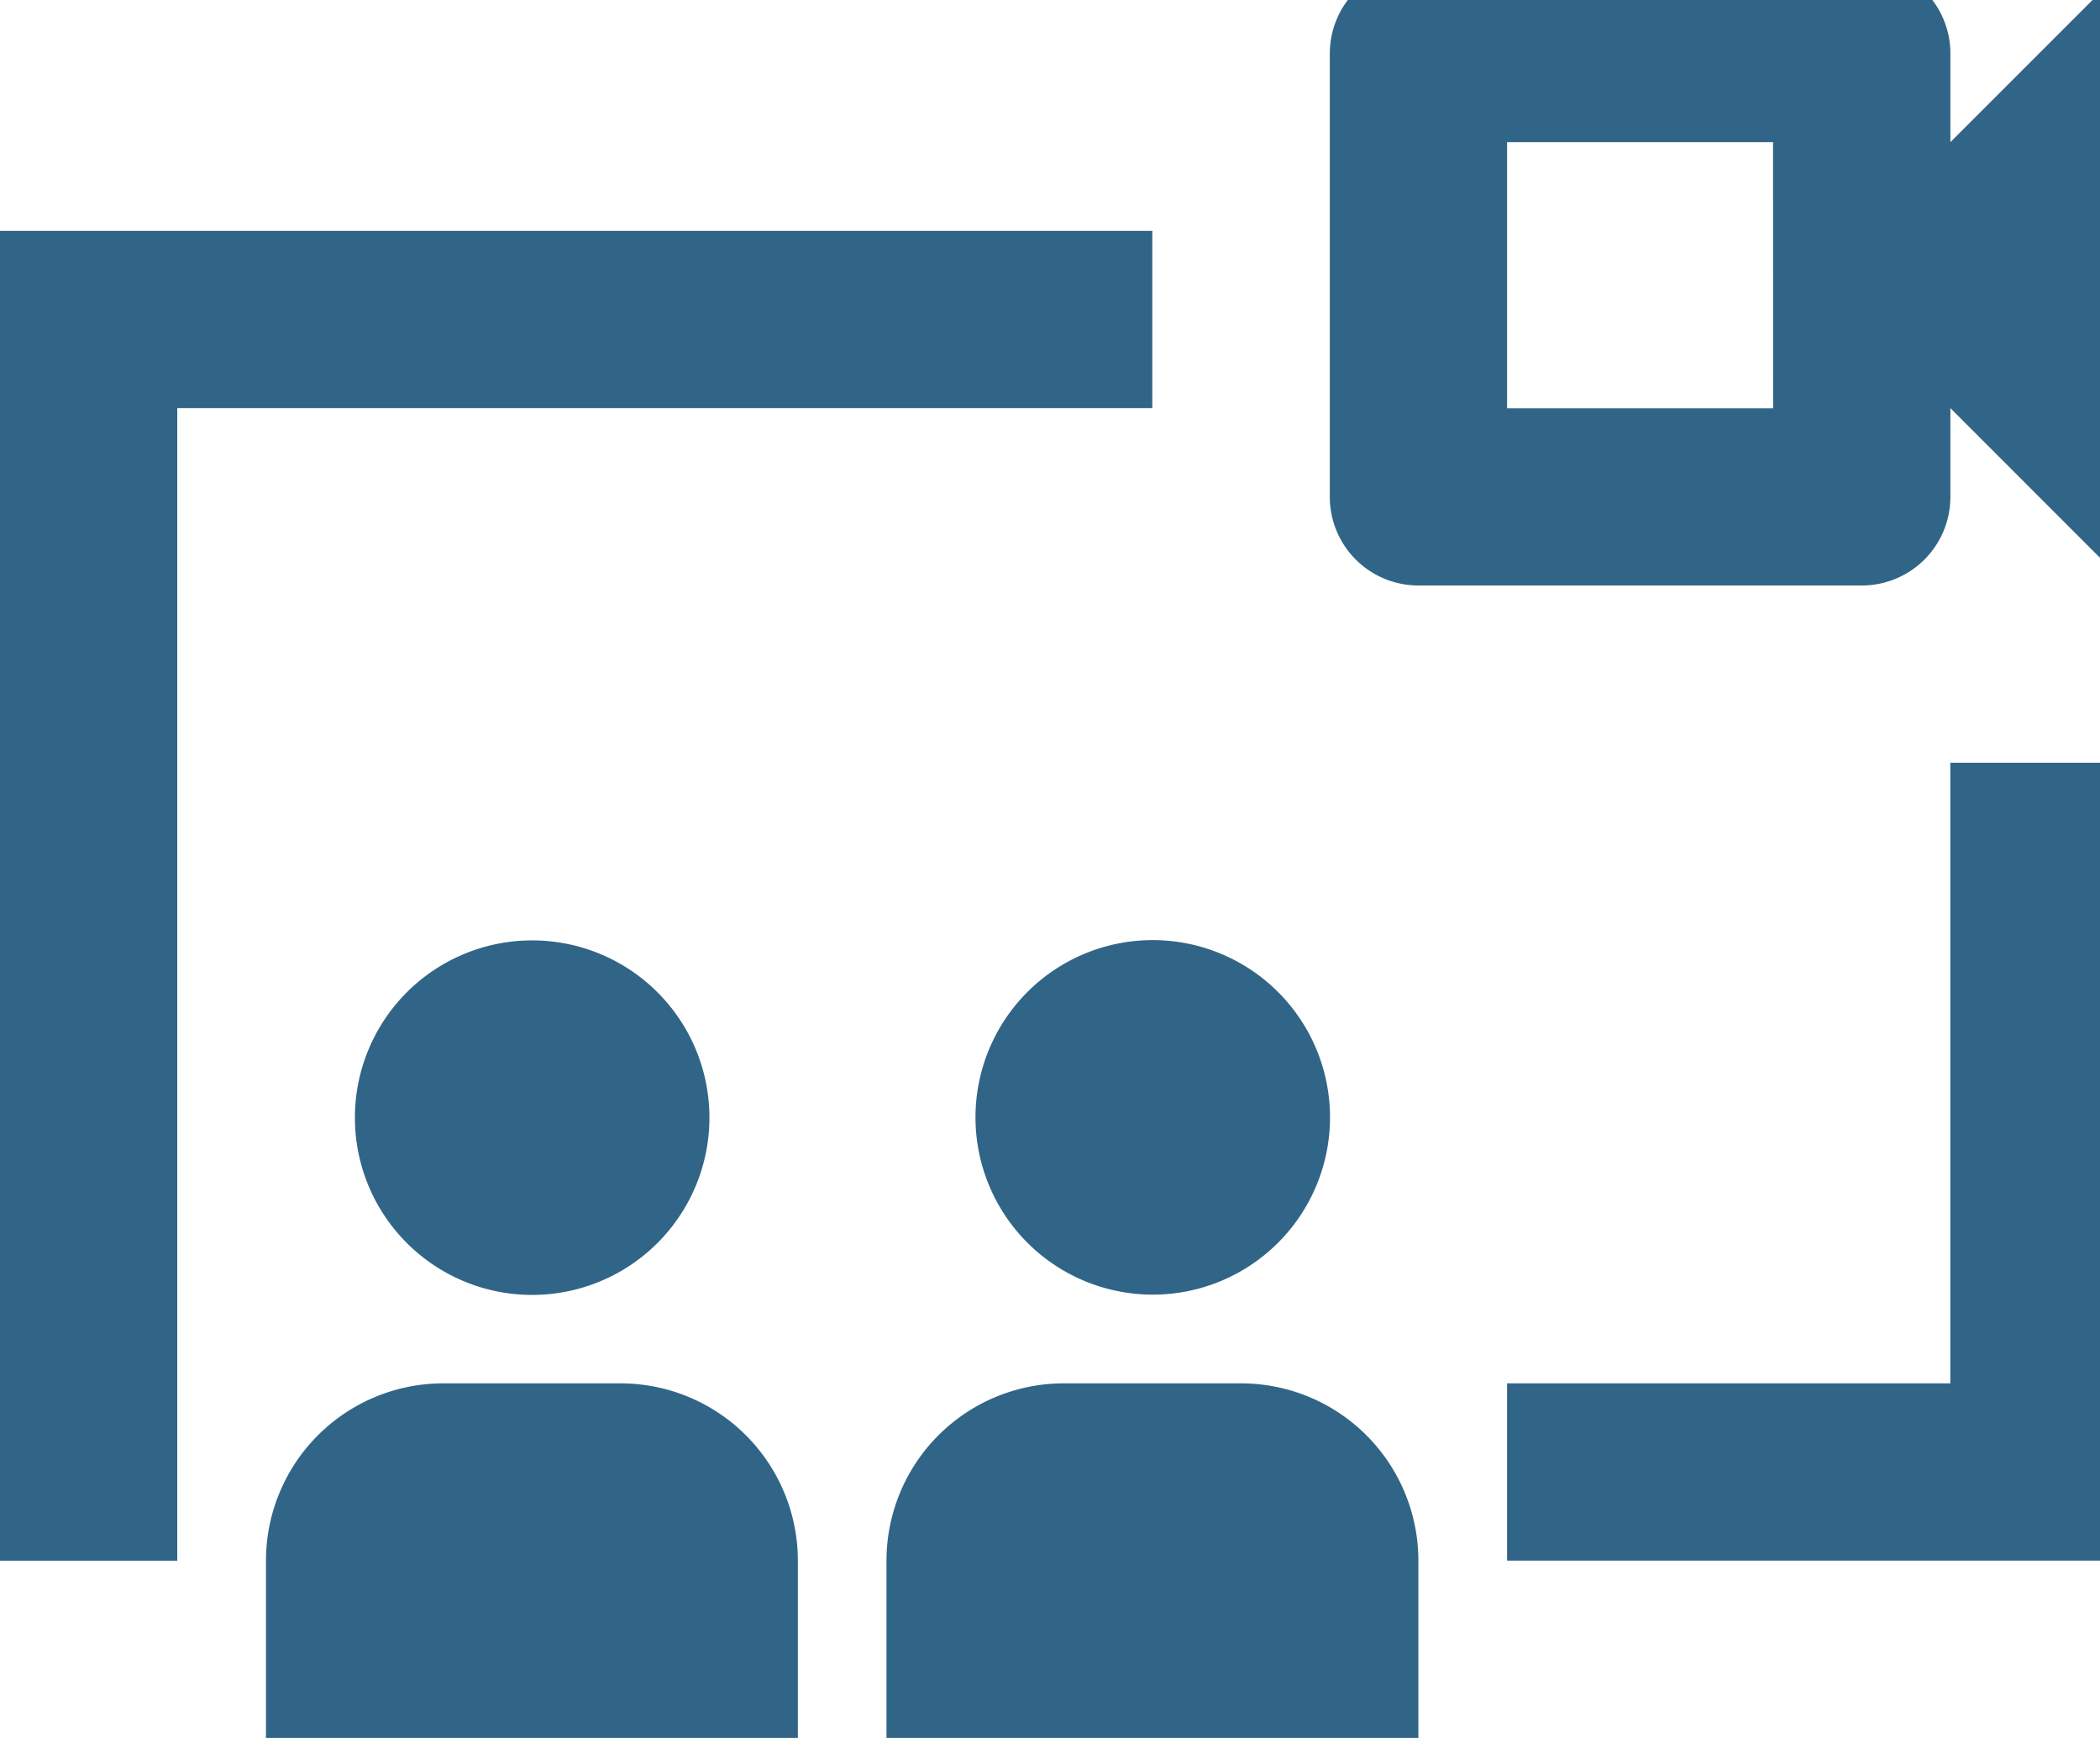 <svg xmlns="http://www.w3.org/2000/svg" xmlns:xlink="http://www.w3.org/1999/xlink" width="29" height="24" viewBox="0 0 29 24">
  <defs>
    <clipPath id="clip-path">
      <rect id="Rectangle_34" data-name="Rectangle 34" width="29" height="24" fill="#316587"/>
    </clipPath>
  </defs>
  <g id="Group_32" data-name="Group 32" clip-path="url(#clip-path)">
    <path id="Path_56" data-name="Path 56" d="M23.57,1.224A1.225,1.225,0,0,0,22.345,0H16.224A1.225,1.225,0,0,0,15,1.224V7.345A1.223,1.223,0,0,0,16.224,8.57h6.121A1.223,1.223,0,0,0,23.57,7.345V6.121L26.018,8.57V0L23.57,2.448Zm-2.448,4.9H17.448V2.448h3.673Z" transform="translate(3.364 -0.485)" fill="#316587"/>
    <path id="Path_57" data-name="Path 57" d="M3,18.448V20.9h7.345V18.448A2.449,2.449,0,0,0,7.9,16H5.448A2.449,2.449,0,0,0,3,18.448" transform="translate(0.673 3.103)" fill="#316587"/>
    <path id="Path_58" data-name="Path 58" d="M8.9,13.448A2.448,2.448,0,1,0,6.448,15.9,2.449,2.449,0,0,0,8.9,13.448" transform="translate(0.897 1.982)" fill="#316587"/>
    <path id="Path_59" data-name="Path 59" d="M14.9,16H12.448A2.449,2.449,0,0,0,10,18.448V20.9h7.345V18.448A2.449,2.449,0,0,0,14.9,16" transform="translate(2.242 3.103)" fill="#316587"/>
    <path id="Path_60" data-name="Path 60" d="M13.448,11A2.448,2.448,0,1,0,15.9,13.448,2.449,2.449,0,0,0,13.448,11" transform="translate(2.467 1.982)" fill="#316587"/>
    <path id="Path_61" data-name="Path 61" d="M2.448,5.448H15.913V3H0V21.364H2.448Z" transform="translate(0 0.188)" fill="#316587"/>
    <path id="Path_62" data-name="Path 62" d="M23.121,17.57H17v2.448h8.57V9H23.121Z" transform="translate(3.812 1.533)" fill="#316587"/>
  </g>
</svg>
